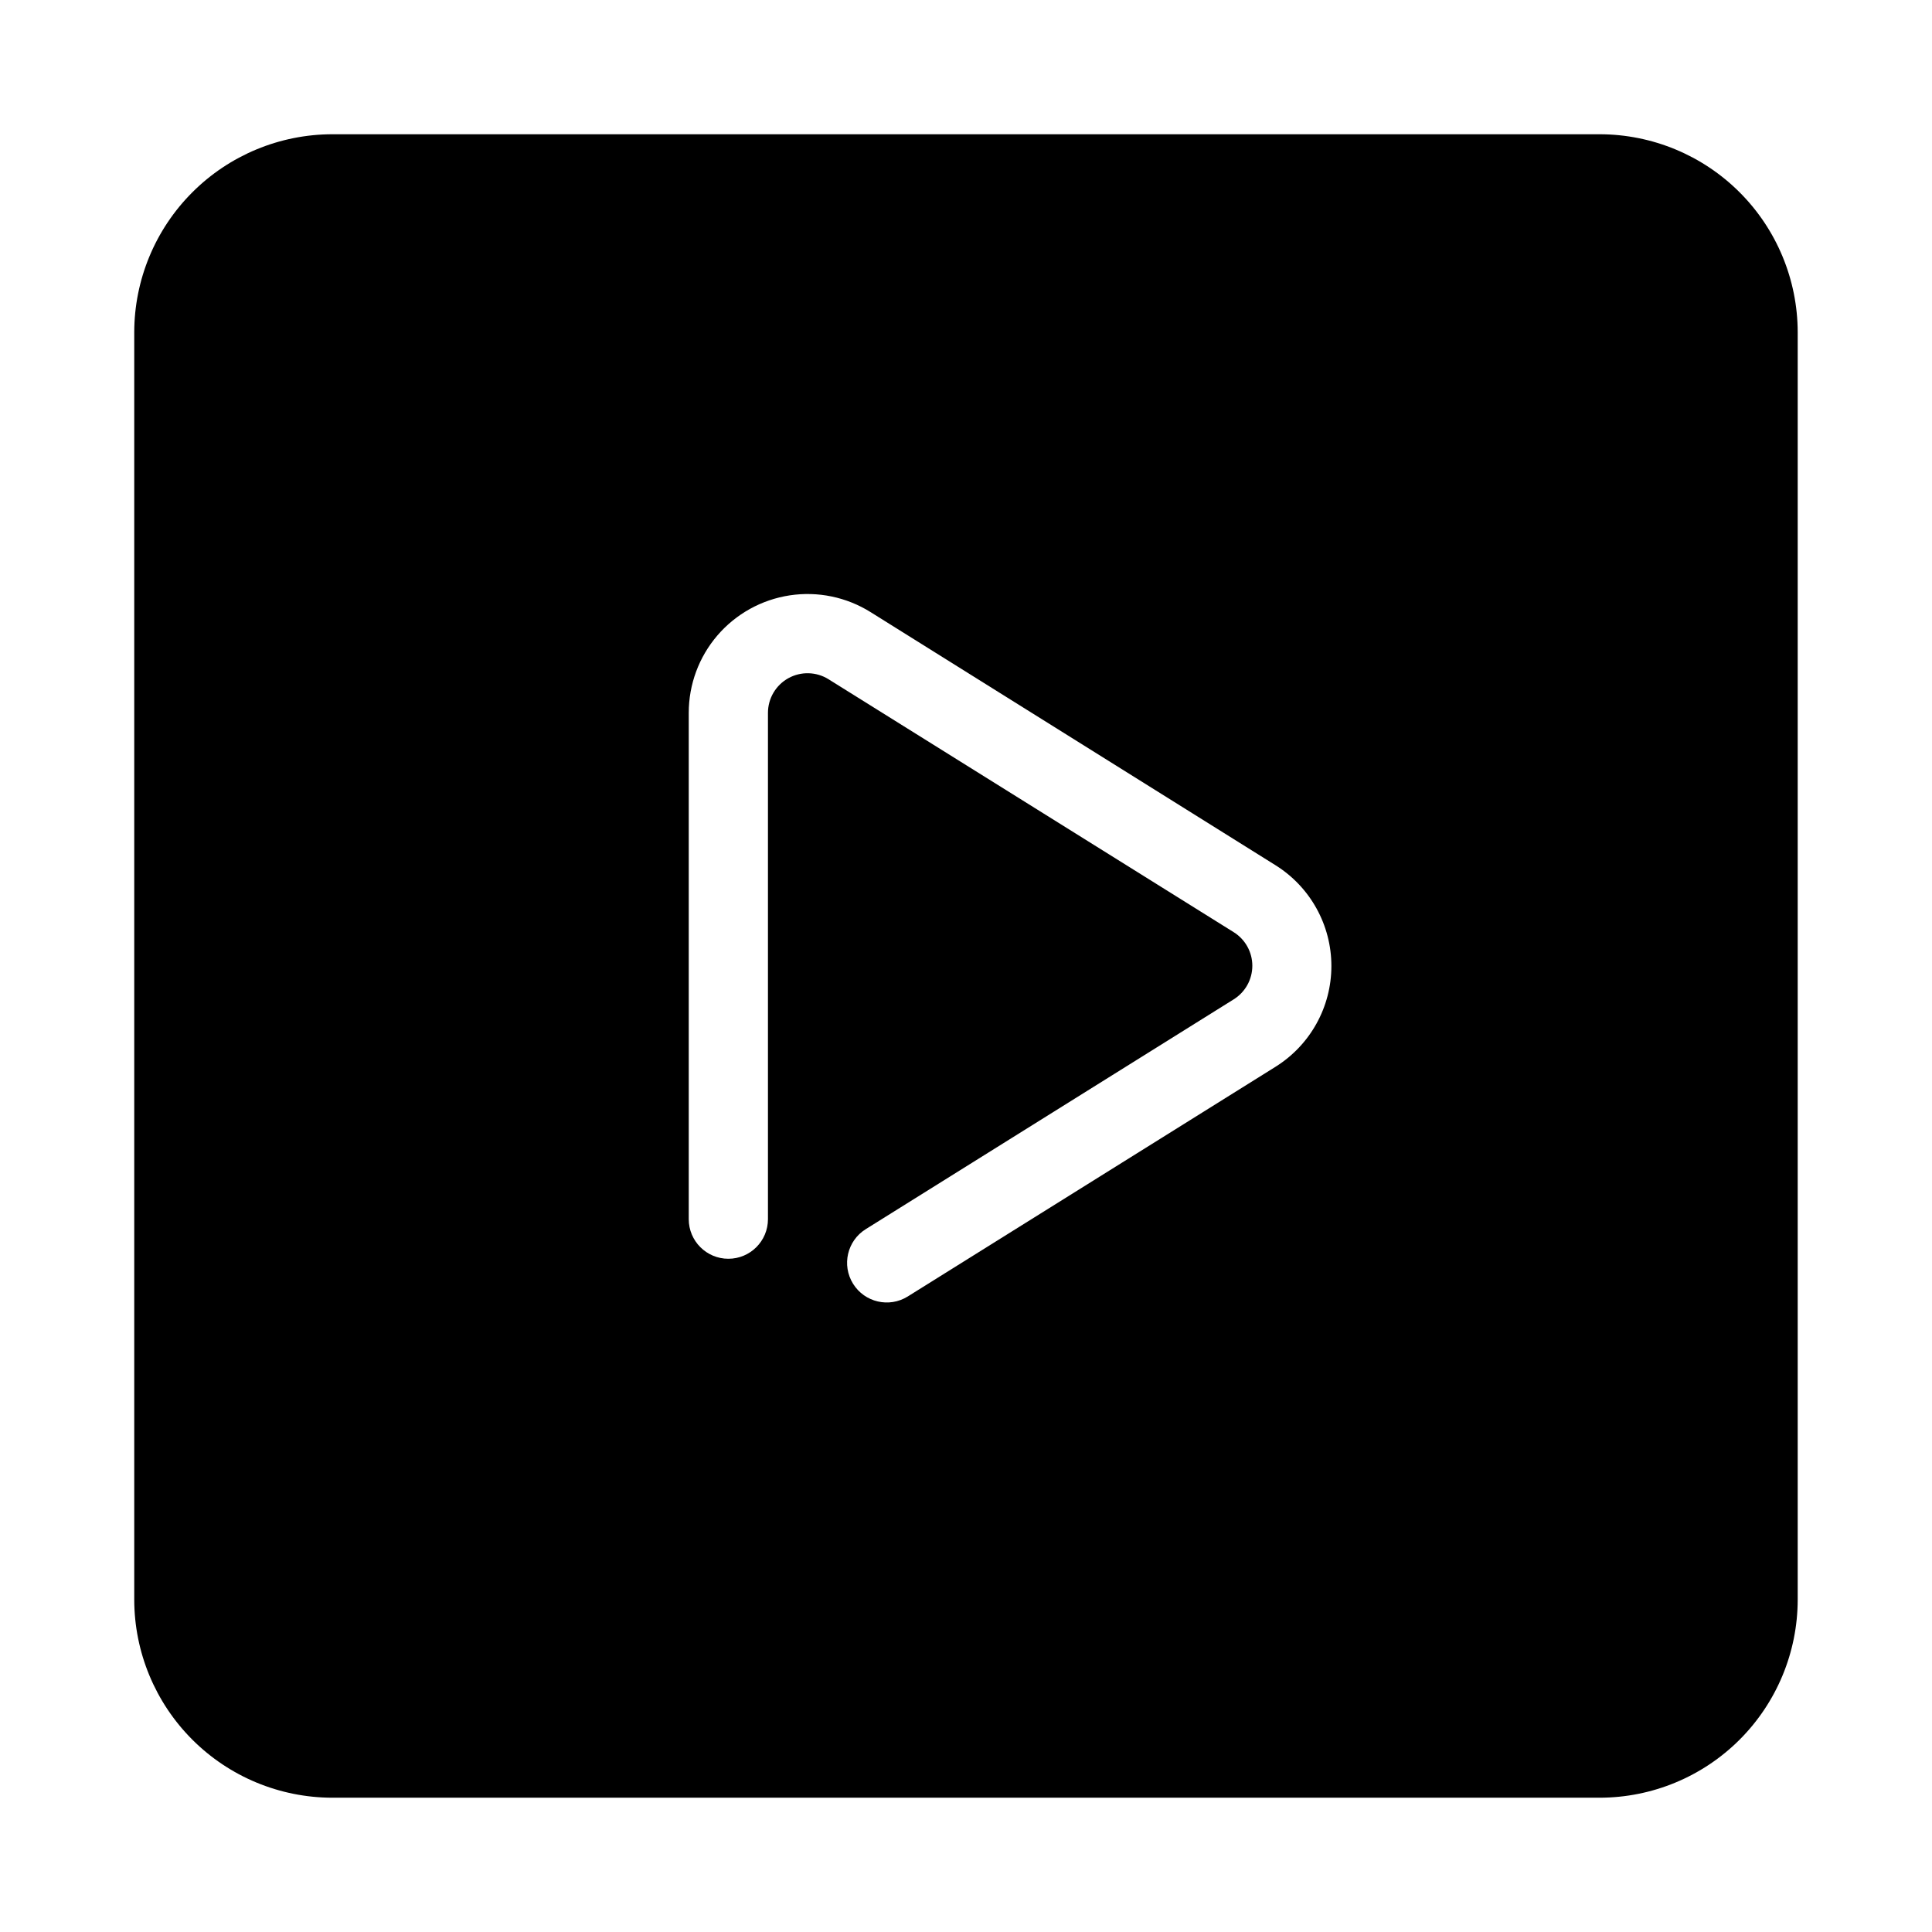 <?xml version="1.0" encoding="UTF-8"?>
<!-- Uploaded to: SVG Find, www.svgfind.com, Generator: SVG Find Mixer Tools -->
<svg fill="#000000" width="800px" height="800px" version="1.1" viewBox="144 144 512 512" xmlns="http://www.w3.org/2000/svg">
 <path d="m620.41 232.06c-0.016-13.914-5.551-27.254-15.387-37.09-9.84-9.84-23.18-15.375-37.094-15.391h-335.87c-13.914 0.016-27.254 5.551-37.09 15.391-9.84 9.836-15.375 23.176-15.391 37.09v335.87c0.016 13.914 5.551 27.254 15.391 37.094 9.836 9.836 23.176 15.371 37.09 15.387h335.87c13.914-0.016 27.254-5.551 37.094-15.387 9.836-9.84 15.371-23.18 15.387-37.094zm-138.37 194.64-97.477 60.879c-4.93 3.07-11.414 1.566-14.484-3.359-3.074-4.926-1.57-11.414 3.359-14.484l97.477-60.879c3.086-1.914 4.965-5.285 4.965-8.922 0-3.633-1.879-7.004-4.965-8.918l-107.34-67.008c-3.238-2.023-7.316-2.129-10.652-0.281-3.336 1.852-5.406 5.367-5.406 9.18v134.18c0 5.797-4.699 10.496-10.496 10.496-5.797 0-10.496-4.699-10.496-10.496v-134.18c0-7.527 2.695-14.809 7.602-20.52 4.91-5.711 11.699-9.473 19.145-10.609 7.441-1.133 15.043 0.438 21.43 4.43l107.33 67.09c9.207 5.754 14.801 15.844 14.801 26.703 0 10.855-5.594 20.945-14.801 26.699z"/>
</svg>